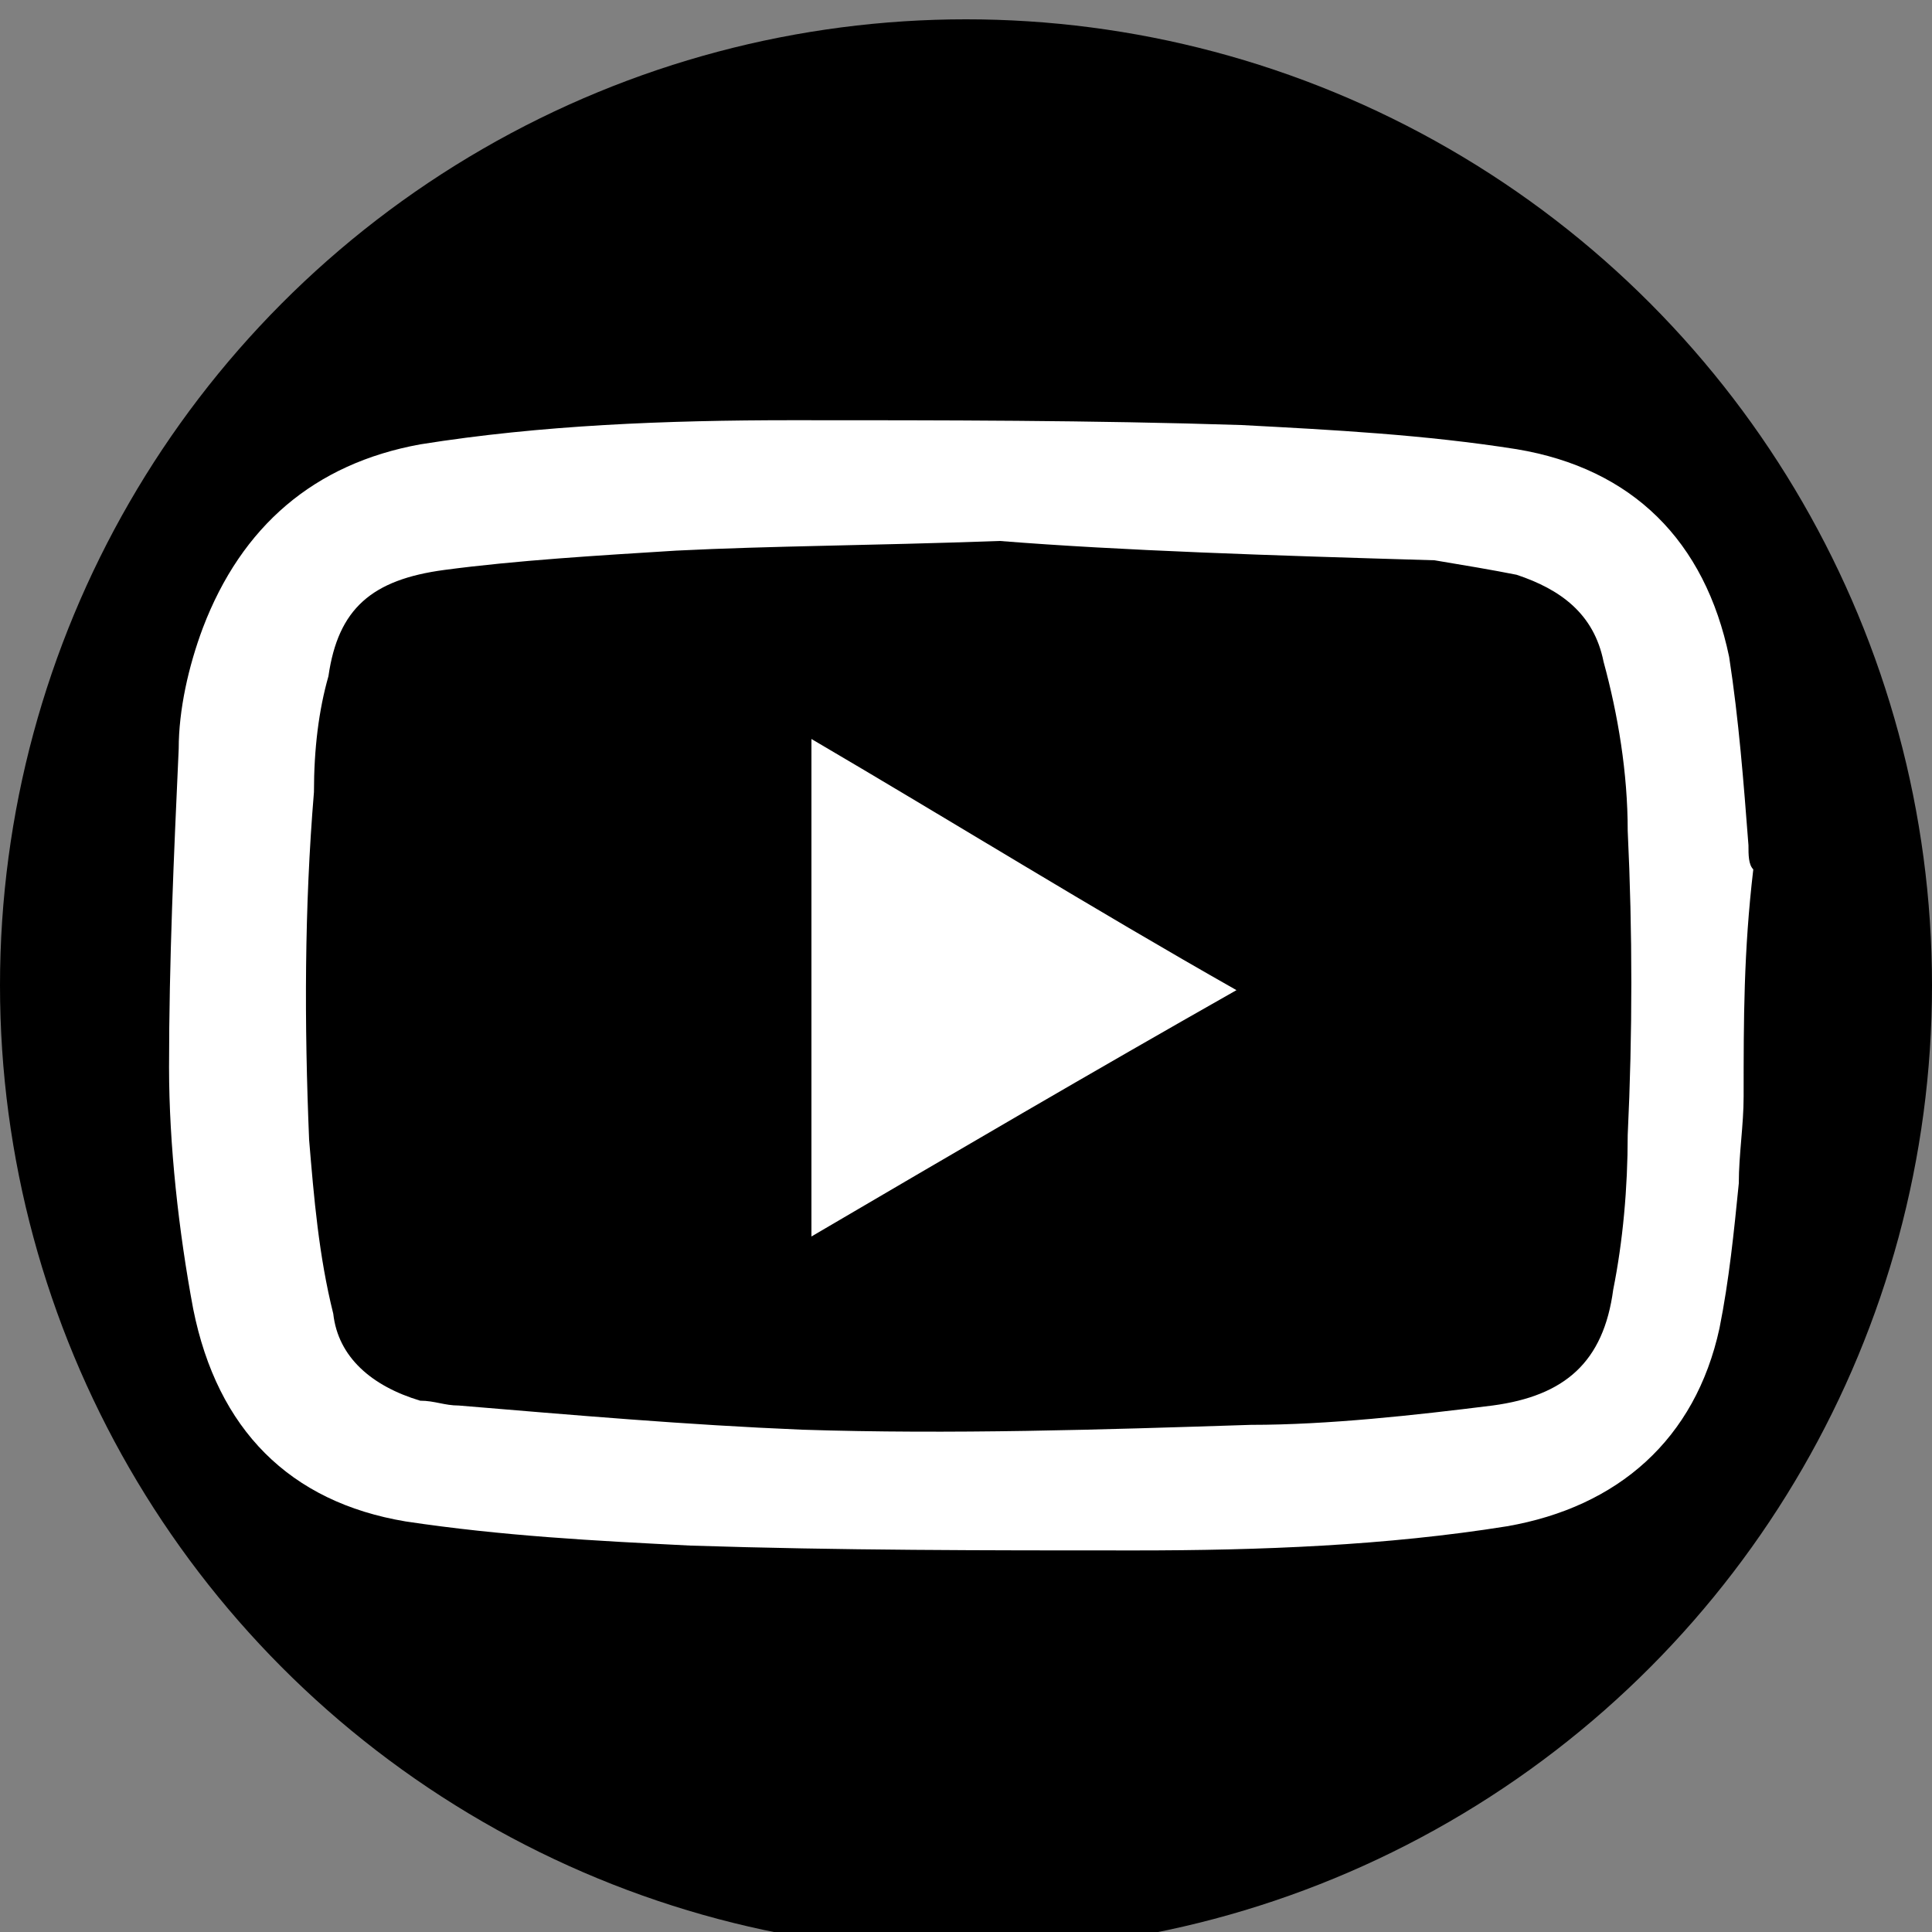 <?xml version="1.0" encoding="utf-8"?>
<!-- Generator: Adobe Illustrator 26.3.1, SVG Export Plug-In . SVG Version: 6.00 Build 0)  -->
<svg version="1.1" id="Layer_1" xmlns="http://www.w3.org/2000/svg" xmlns:xlink="http://www.w3.org/1999/xlink" x="0px" y="0px"
	 width="40px" height="40px" viewBox="0 0 40 40" style="enable-background:new 0 0 40 40;" xml:space="preserve">
<rect x="0" y="0" width="40" height="40" fill="#808080" stroke="none"/>
<style type="text/css">
	.st0{fill:#FFFFFF;}
</style>
<circle cx="20" cy="20.4" r="20"/>
<path class="st0" d="M36.1,22.7c0,0.6-0.1,1.2-0.1,1.8c-0.1,1-0.2,2-0.4,3c-0.5,2.3-2.1,3.7-4.4,4.1c-2.5,0.4-5.1,0.5-7.7,0.5
	c-3.1,0-6.1,0-9.2-0.1c-2-0.1-3.9-0.2-5.9-0.5c-2.4-0.4-3.9-1.9-4.4-4.4c-0.3-1.6-0.5-3.4-0.5-5c0-2.2,0.1-4.4,0.2-6.6
	c0-0.8,0.2-1.7,0.5-2.5C5,10.9,6.5,9.6,8.7,9.2c2.5-0.4,5.1-0.5,7.7-0.5c3.1,0,6.2,0,9.3,0.1c1.9,0.1,3.8,0.2,5.7,0.5
	c2.4,0.4,3.9,1.9,4.4,4.3c0.2,1.3,0.3,2.6,0.4,3.9c0,0.2,0,0.4,0.1,0.5C36.1,19.7,36.1,21.1,36.1,22.7z M20.7,11.2
	c-2.8,0.1-4.7,0.1-6.7,0.2c-1.6,0.1-3.3,0.2-4.8,0.4C7.7,12,7,12.6,6.8,14c-0.2,0.7-0.3,1.5-0.3,2.4c-0.2,2.4-0.2,4.8-0.1,7.2
	c0.1,1.2,0.2,2.4,0.5,3.6C7,28.1,7.7,28.7,8.7,29c0.3,0,0.5,0.1,0.8,0.1c2.4,0.2,4.7,0.4,7.1,0.5c3.1,0.1,6.2,0,9.3-0.1
	c1.6,0,3.4-0.2,5-0.4c1.5-0.2,2.3-0.9,2.5-2.4c0.2-1,0.3-2.1,0.3-3.2c0.1-2.1,0.1-4.2,0-6.3c0-1.2-0.2-2.4-0.5-3.5
	c-0.2-1-0.9-1.5-1.8-1.8c-0.5-0.1-1.1-0.2-1.7-0.3C26.3,11.5,23.2,11.4,20.7,11.2z"/>
<path class="st0" d="M25.6,20.5c-3,1.7-5.9,3.4-8.8,5.1c0-3.4,0-6.8,0-10.3C19.7,17,22.6,18.8,25.6,20.5z"/>
</svg>
